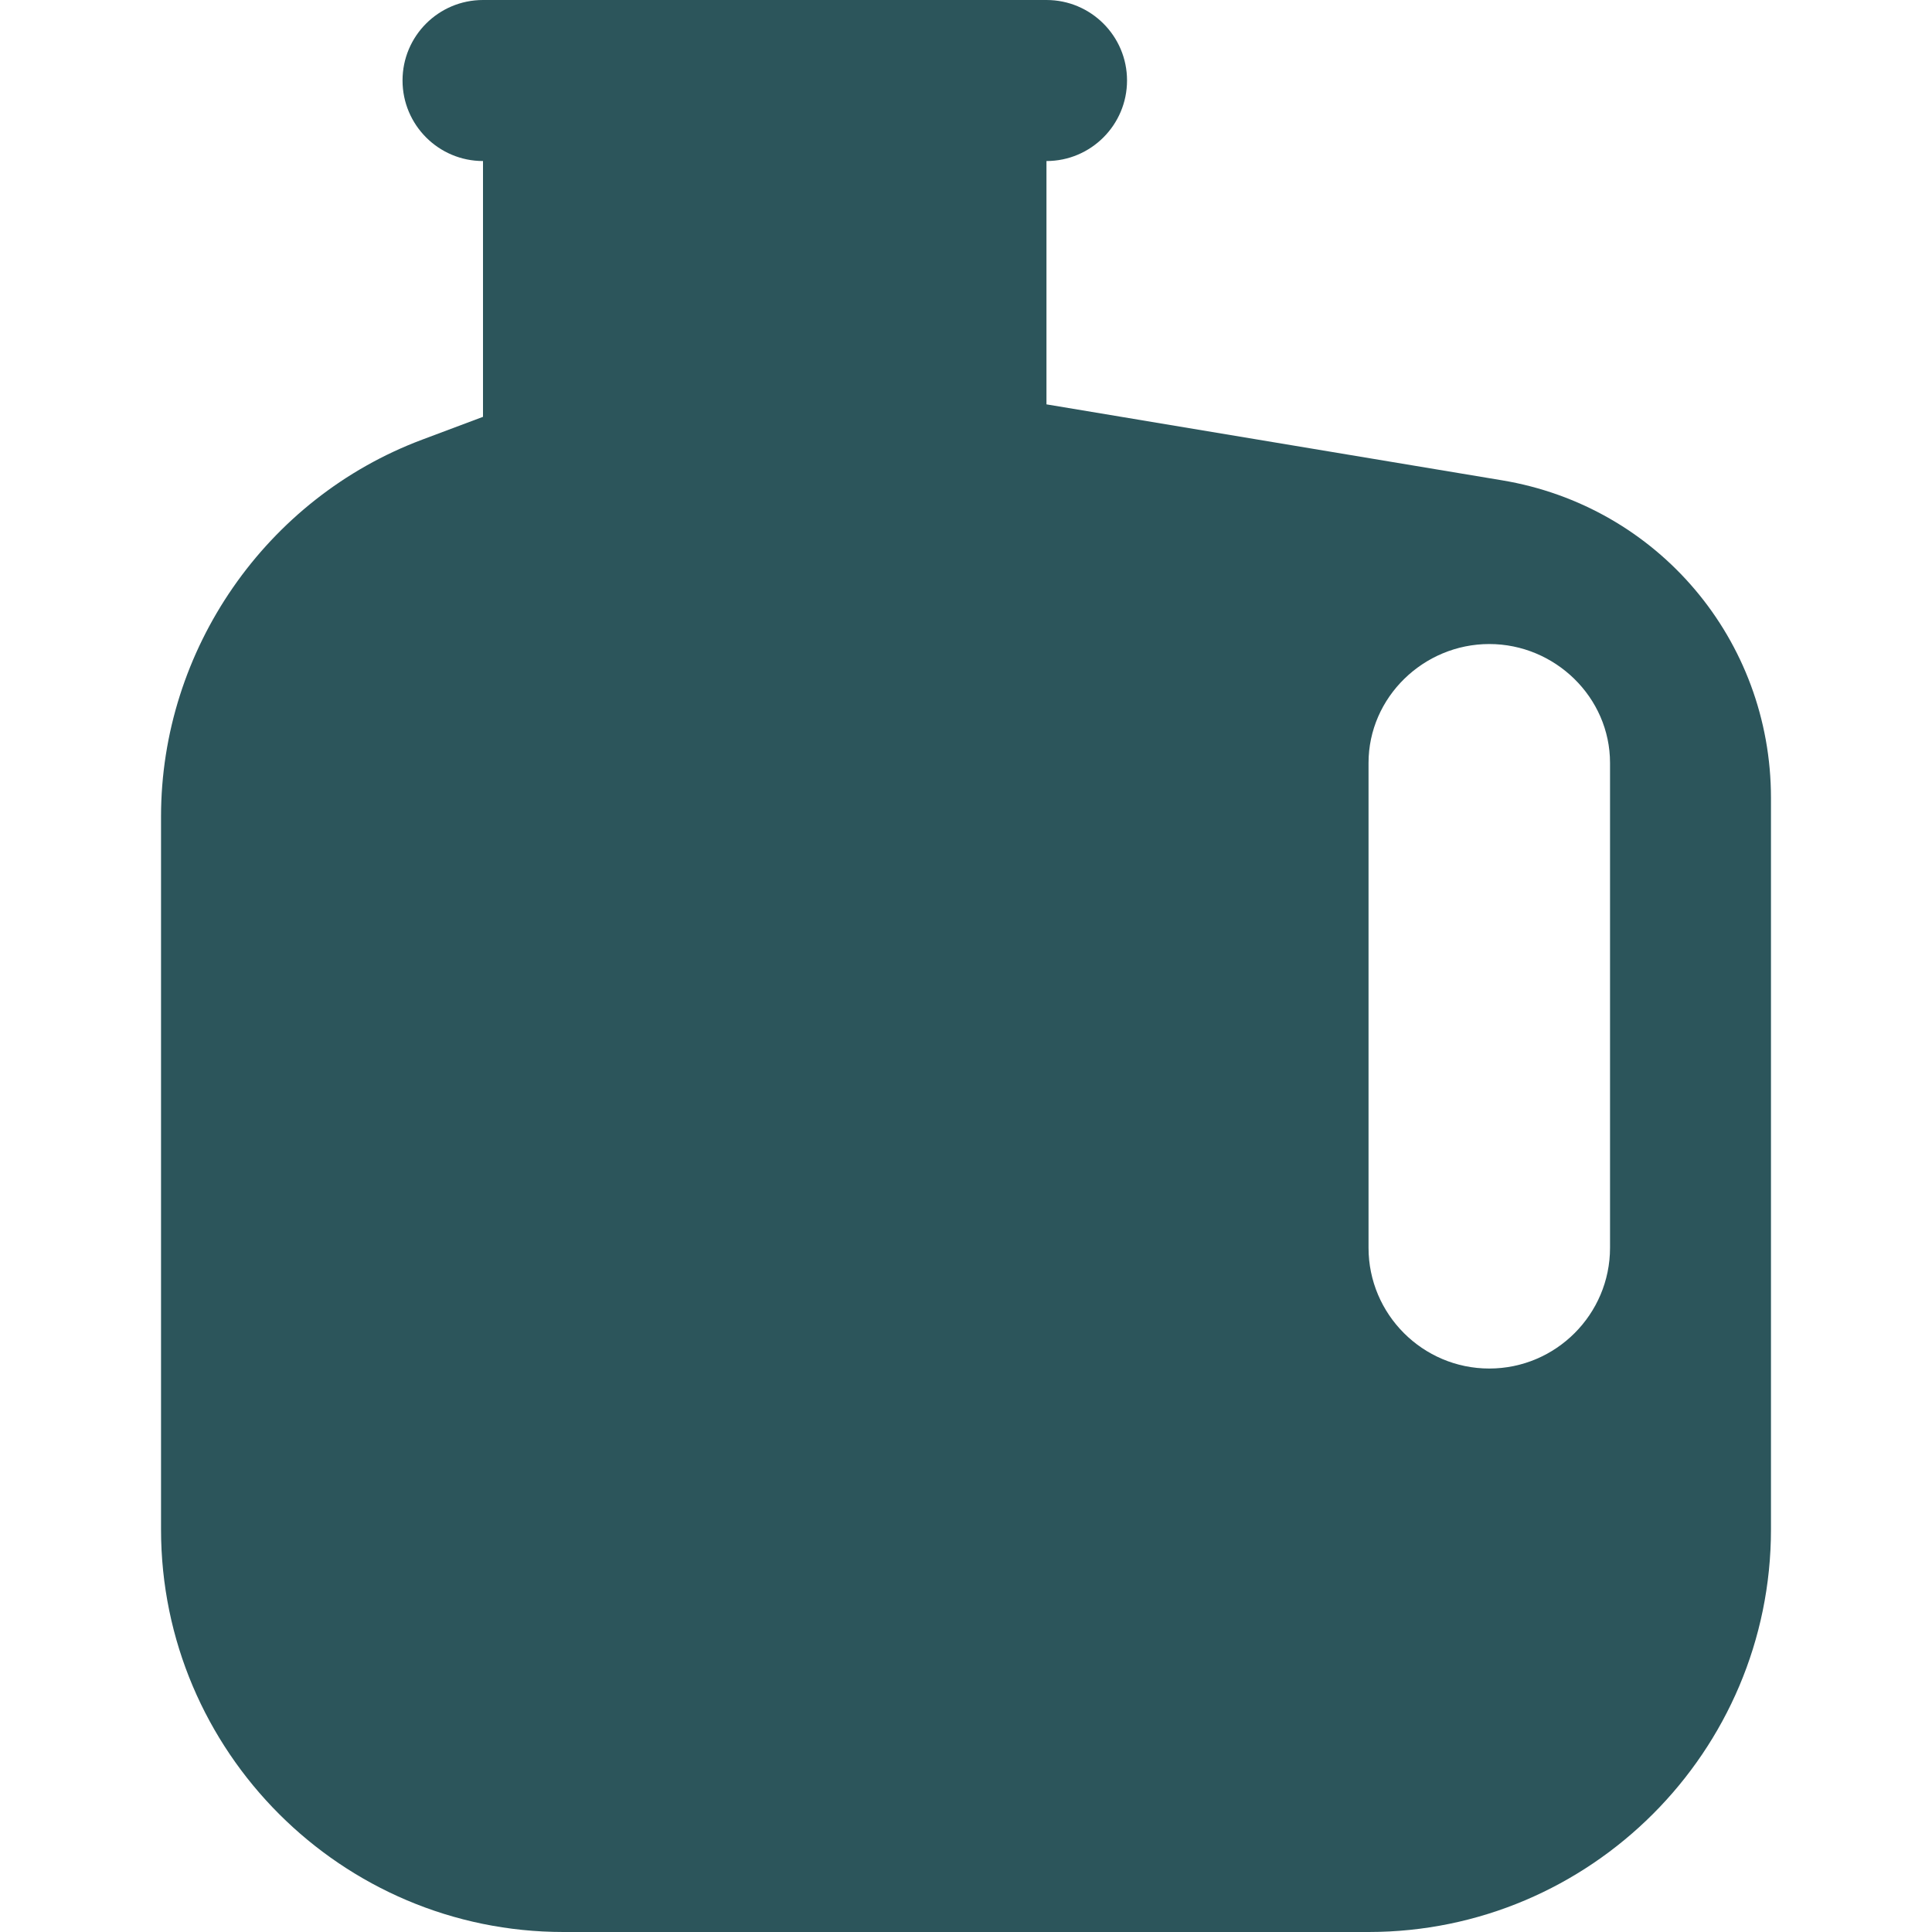 <?xml version="1.0" encoding="UTF-8"?> <svg xmlns="http://www.w3.org/2000/svg" width="20" height="20" viewBox="0 0 20 20" fill="none"><path d="M15.548 4.972L10.833 4.186V1.667C11.293 1.667 11.667 1.293 11.667 0.833C11.667 0.373 11.293 0 10.833 0H5C4.54 0 4.167 0.373 4.167 0.833C4.167 1.293 4.54 1.667 5 1.667V4.315L4.371 4.551C2.753 5.157 1.667 6.725 1.667 8.453V15.833C1.667 18.131 3.536 20 5.833 20H14.167C16.464 20 18.333 18.131 18.333 15.833V8.26C18.333 6.624 17.162 5.24 15.548 4.972ZM16.667 12.917C16.667 13.606 16.106 14.167 15.417 14.167C14.728 14.167 14.167 13.606 14.167 12.917V7.898C14.167 7.218 14.737 6.667 15.417 6.667C16.097 6.667 16.667 7.218 16.667 7.898V12.917Z" fill="#2C555B"></path></svg> 